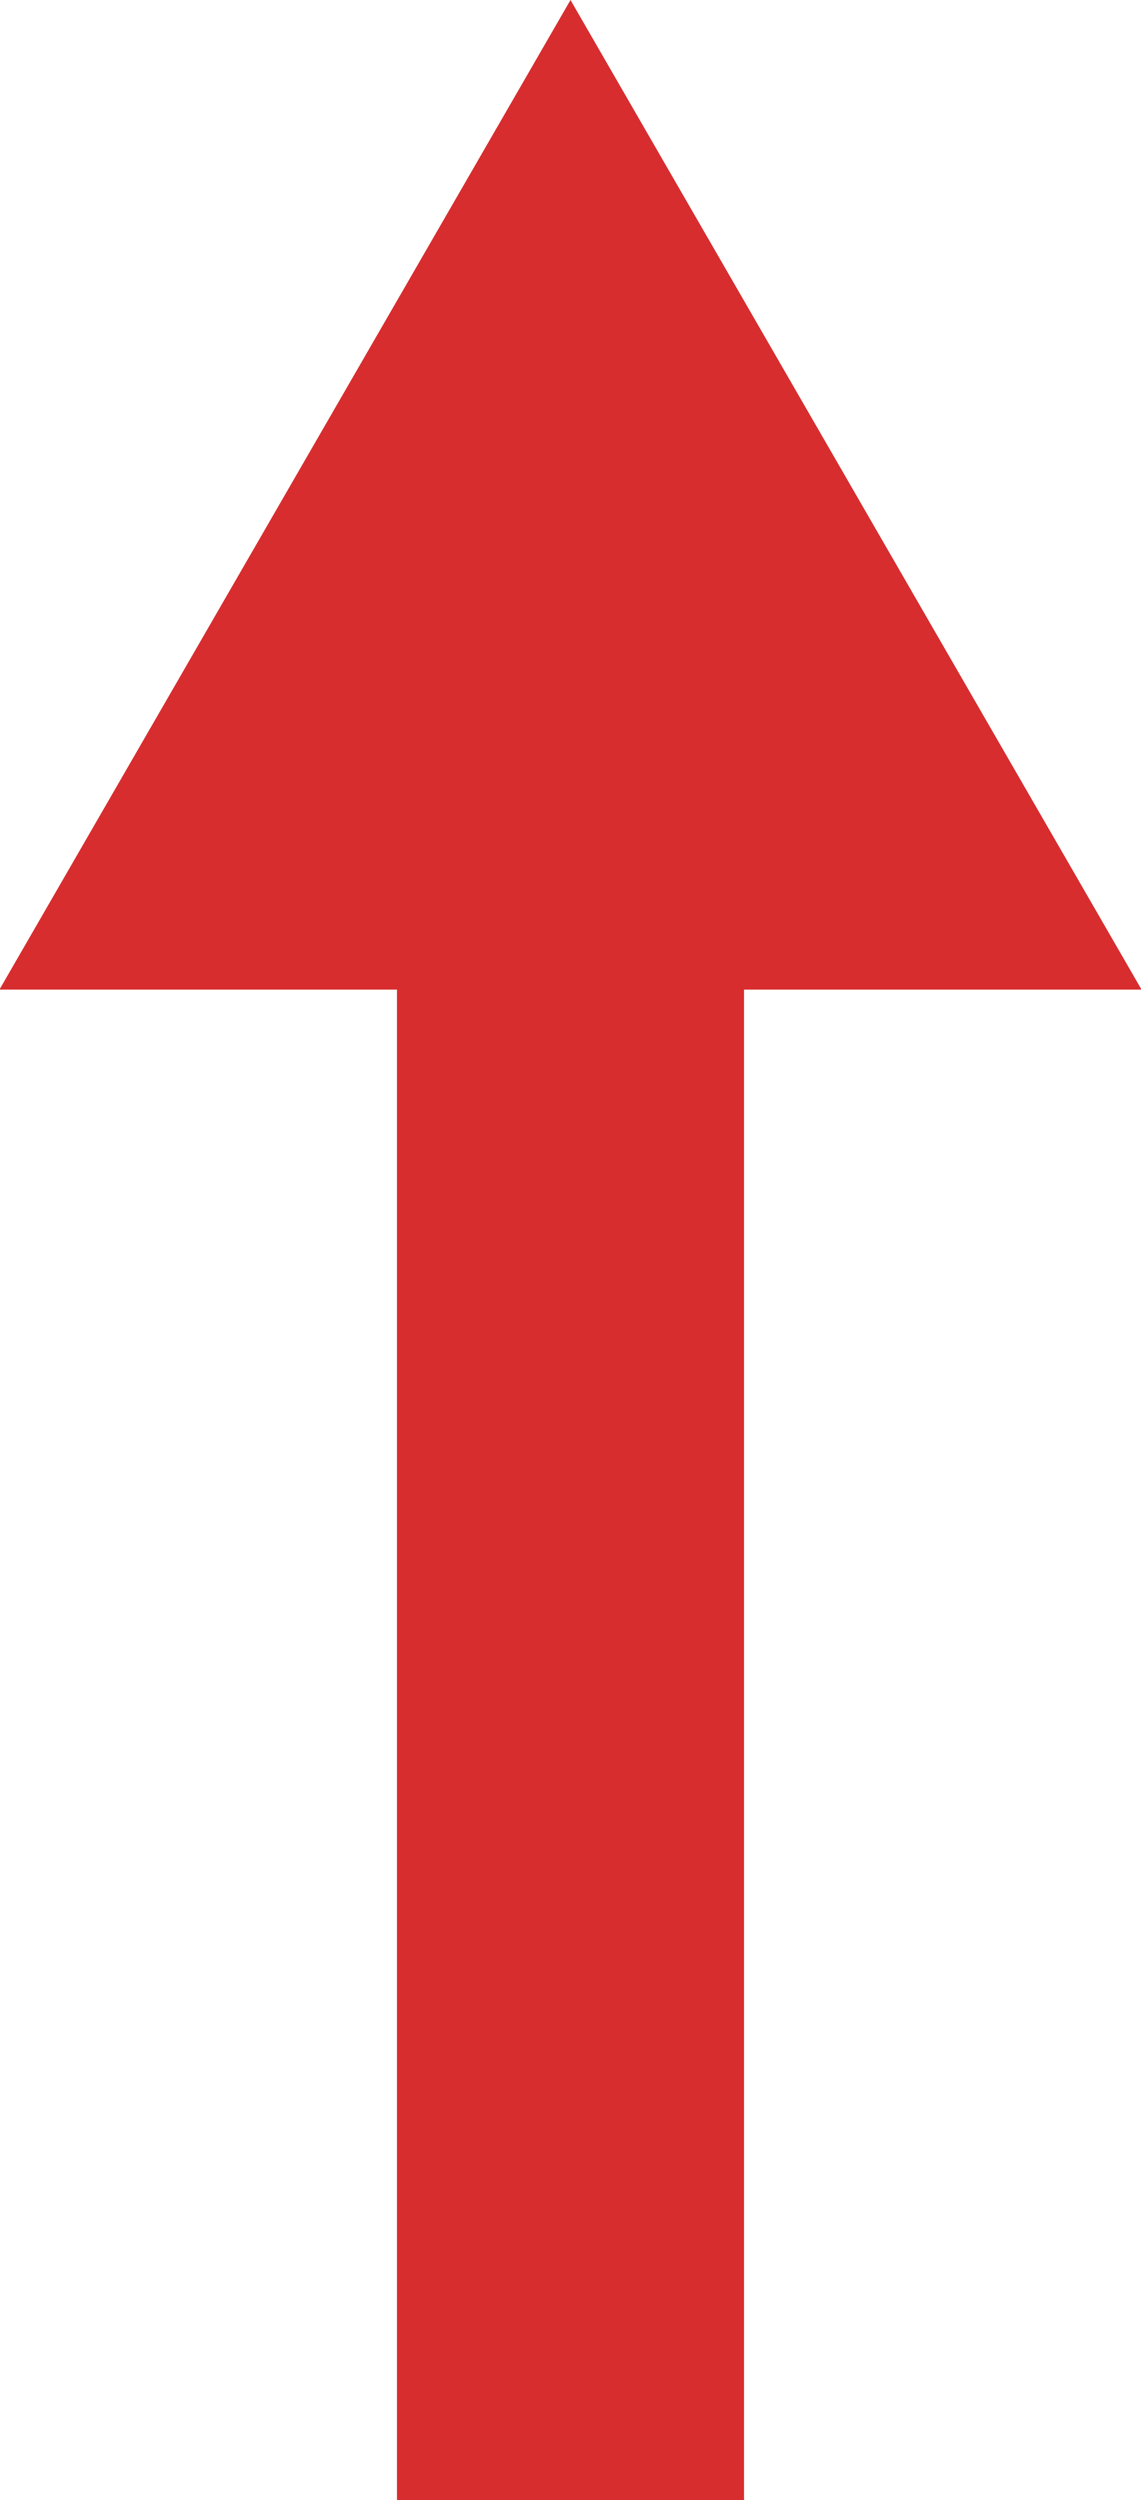 <svg xmlns="http://www.w3.org/2000/svg" width="16.438" height="36" viewBox="0 0 16.438 36">
  <defs>
    <style>
      .cls-1 {
        fill: #d82d2e;
        fill-rule: evenodd;
      }
    </style>
  </defs>
  <path id="floastopimg1" class="cls-1" d="M412,328.25V350h-5V328.25h-5.727L409.5,314l8.227,14.25H412Z" transform="translate(-401.281 -314)"/>
</svg>
